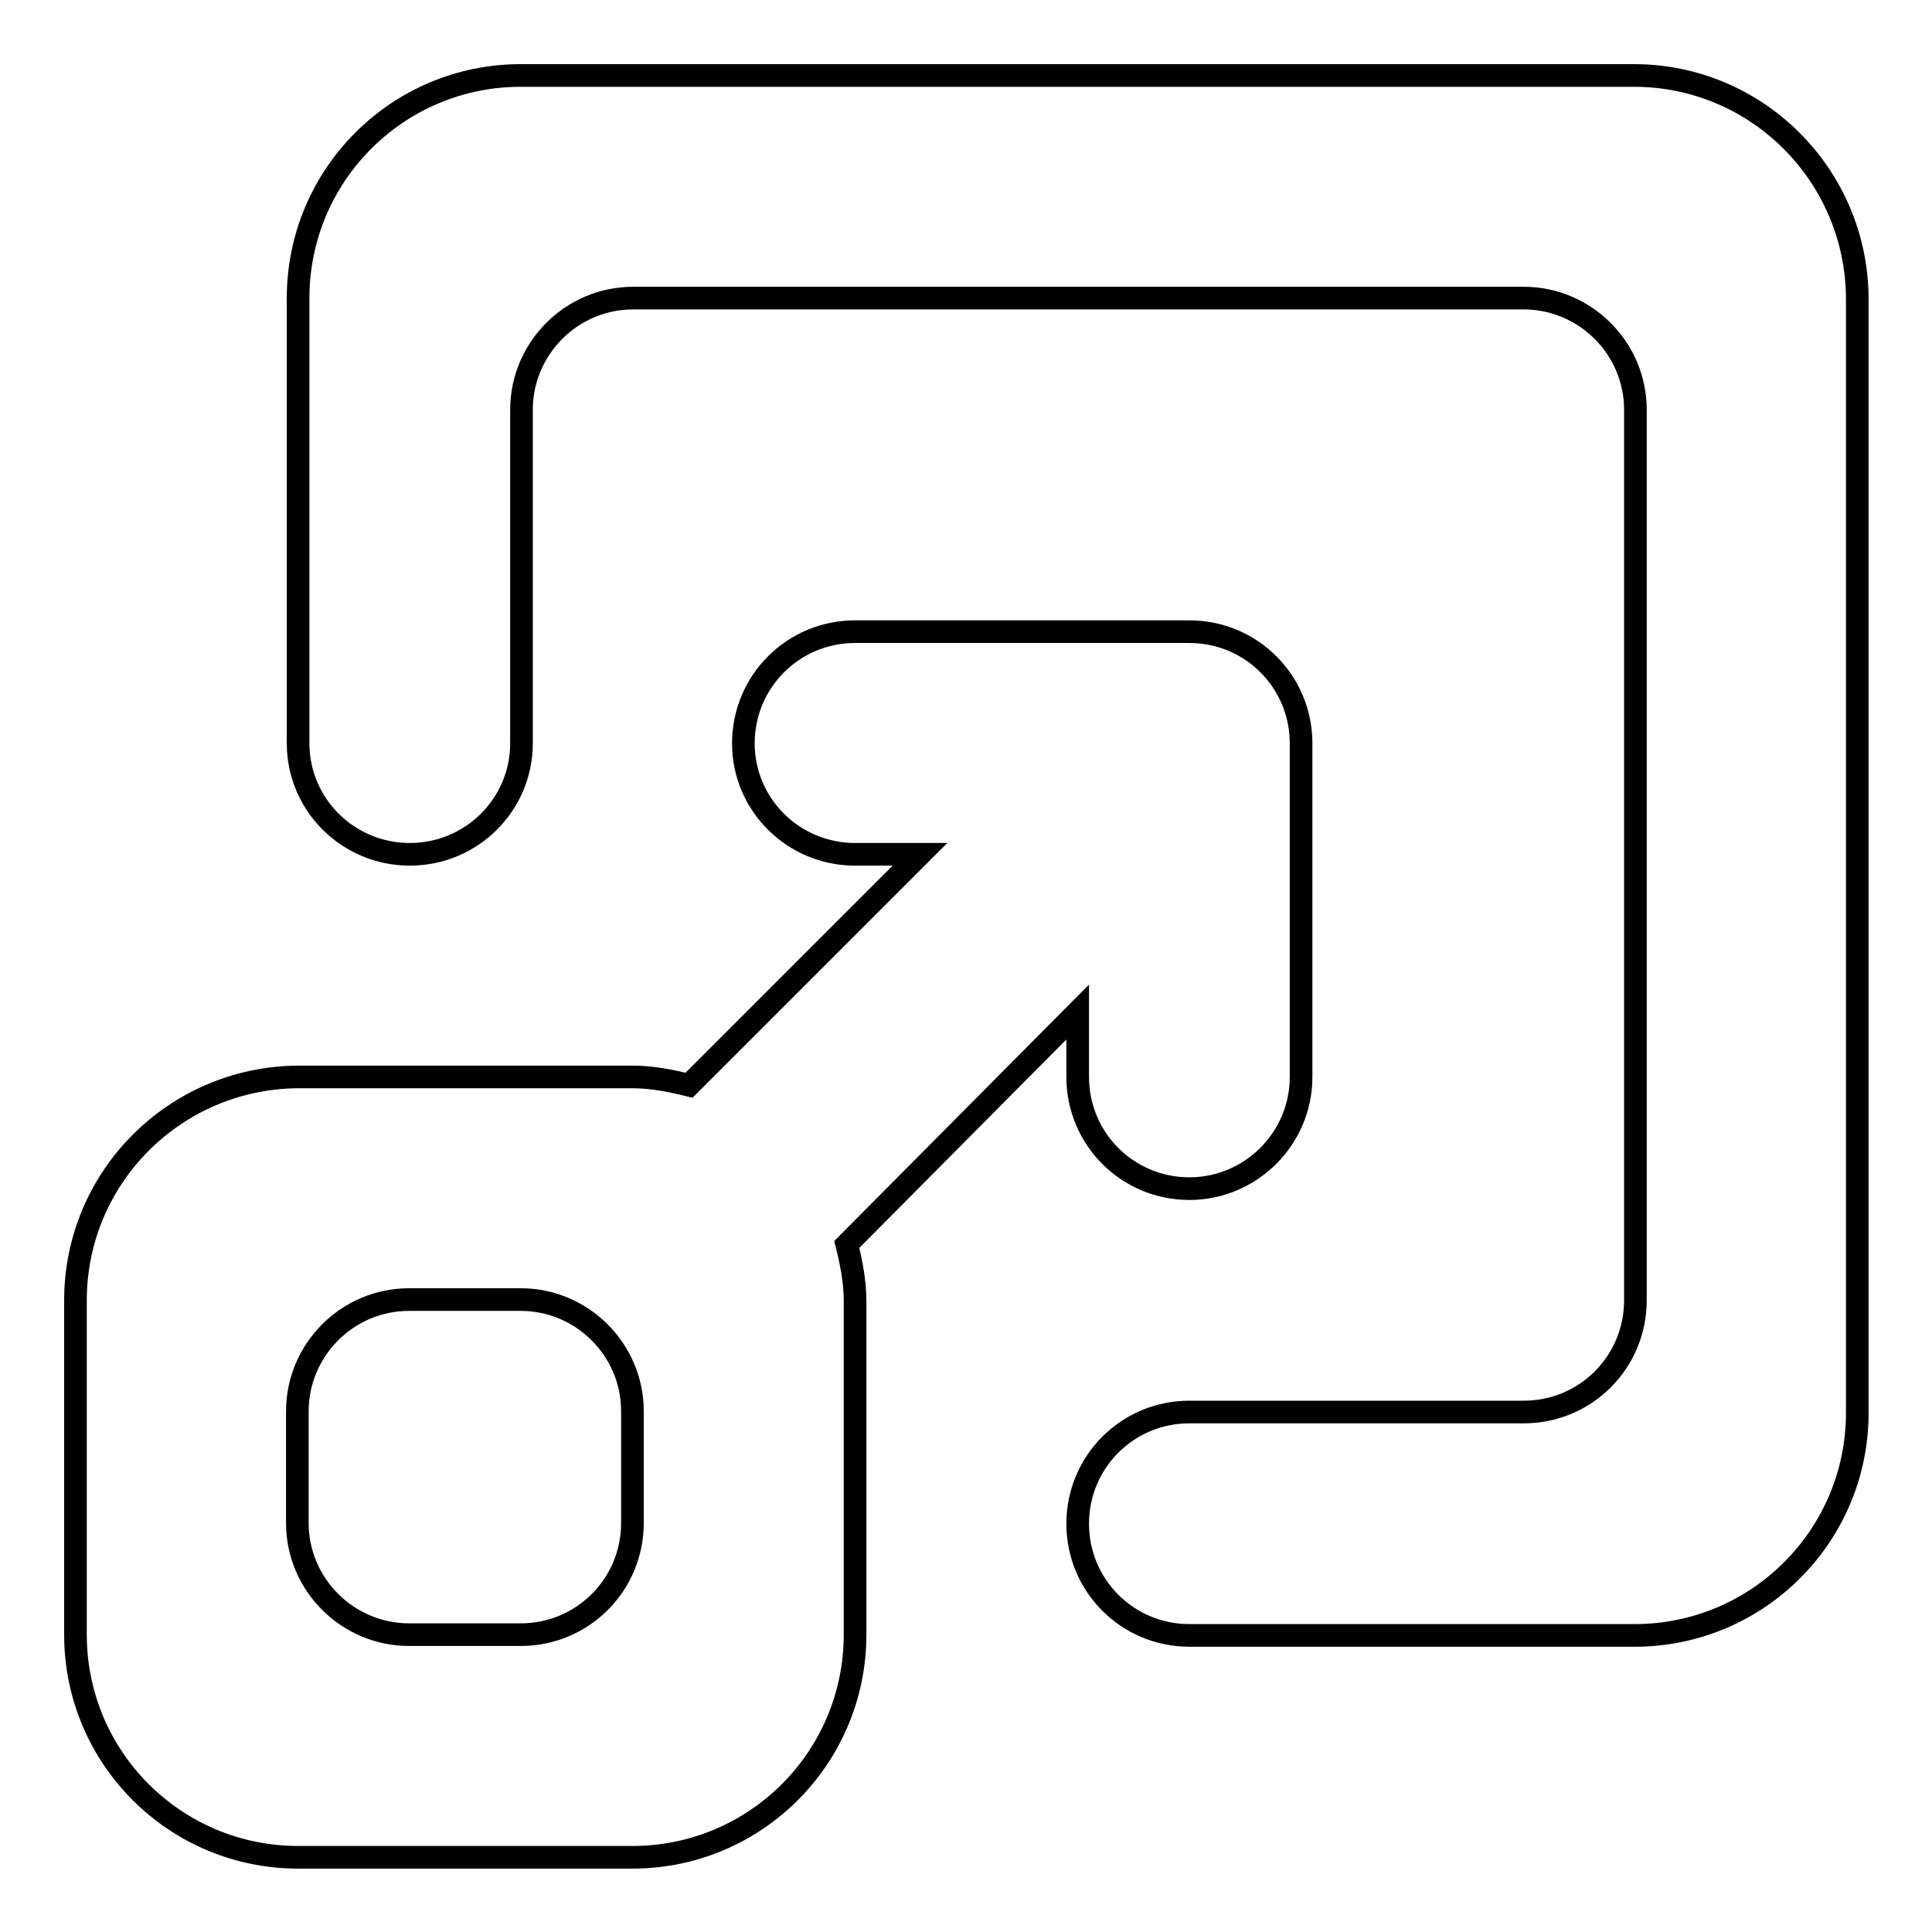 <?xml version="1.0" encoding="utf-8"?>
<!-- Svg Vector Icons : http://www.onlinewebfonts.com/icon -->
<!DOCTYPE svg PUBLIC "-//W3C//DTD SVG 1.1//EN" "http://www.w3.org/Graphics/SVG/1.1/DTD/svg11.dtd">
<svg version="1.1" xmlns="http://www.w3.org/2000/svg" xmlns:xlink="http://www.w3.org/1999/xlink" x="0px" y="0px" viewBox="0 0 256 256" enable-background="new 0 0 256 256" xml:space="preserve">
<g><g><path stroke-width="3" fill-opacity="0" stroke="#000000"  d="M142.8,134.1v8.6c0,8.2,6.6,14.8,14.8,14.8c8.1,0,14.8-6.6,14.8-14.8V98.5c0-8.2-6.6-14.8-14.8-14.8h-44.3c-8.2,0-14.8,6.6-14.8,14.8c0,8.1,6.6,14.7,14.8,14.7h8.6l-30.6,30.6c-2.4-0.6-4.9-1.1-7.5-1.1H39.5C23.2,142.8,10,156,10,172.3v44.3c0,16.3,13.2,29.5,29.5,29.5h44.3c16.3,0,29.5-13.2,29.5-29.5v-44.2c0-2.6-0.5-5.1-1.1-7.5L142.8,134.1z M83.8,201.8c0,8.2-6.6,14.8-14.8,14.8H54.2c-8.1,0-14.8-6.6-14.8-14.8V187c0-8.1,6.6-14.8,14.8-14.8H69c8.1,0,14.8,6.6,14.8,14.8V201.8z M216.5,10H69c-16.3,0-29.5,13.2-29.5,29.5v59c0,8.1,6.6,14.7,14.8,14.7c8.2,0,14.8-6.6,14.8-14.7V54.3c0-8.1,6.6-14.8,14.8-14.8h118c8.1,0,14.8,6.6,14.8,14.8v118c0,8.2-6.6,14.8-14.8,14.8h-44.3c-8.2,0-14.8,6.6-14.8,14.8c0,8.2,6.6,14.8,14.8,14.8h59c16.3,0,29.5-13.2,29.5-29.5V39.5C246,23.2,232.8,10,216.5,10z"/></g></g>
</svg>